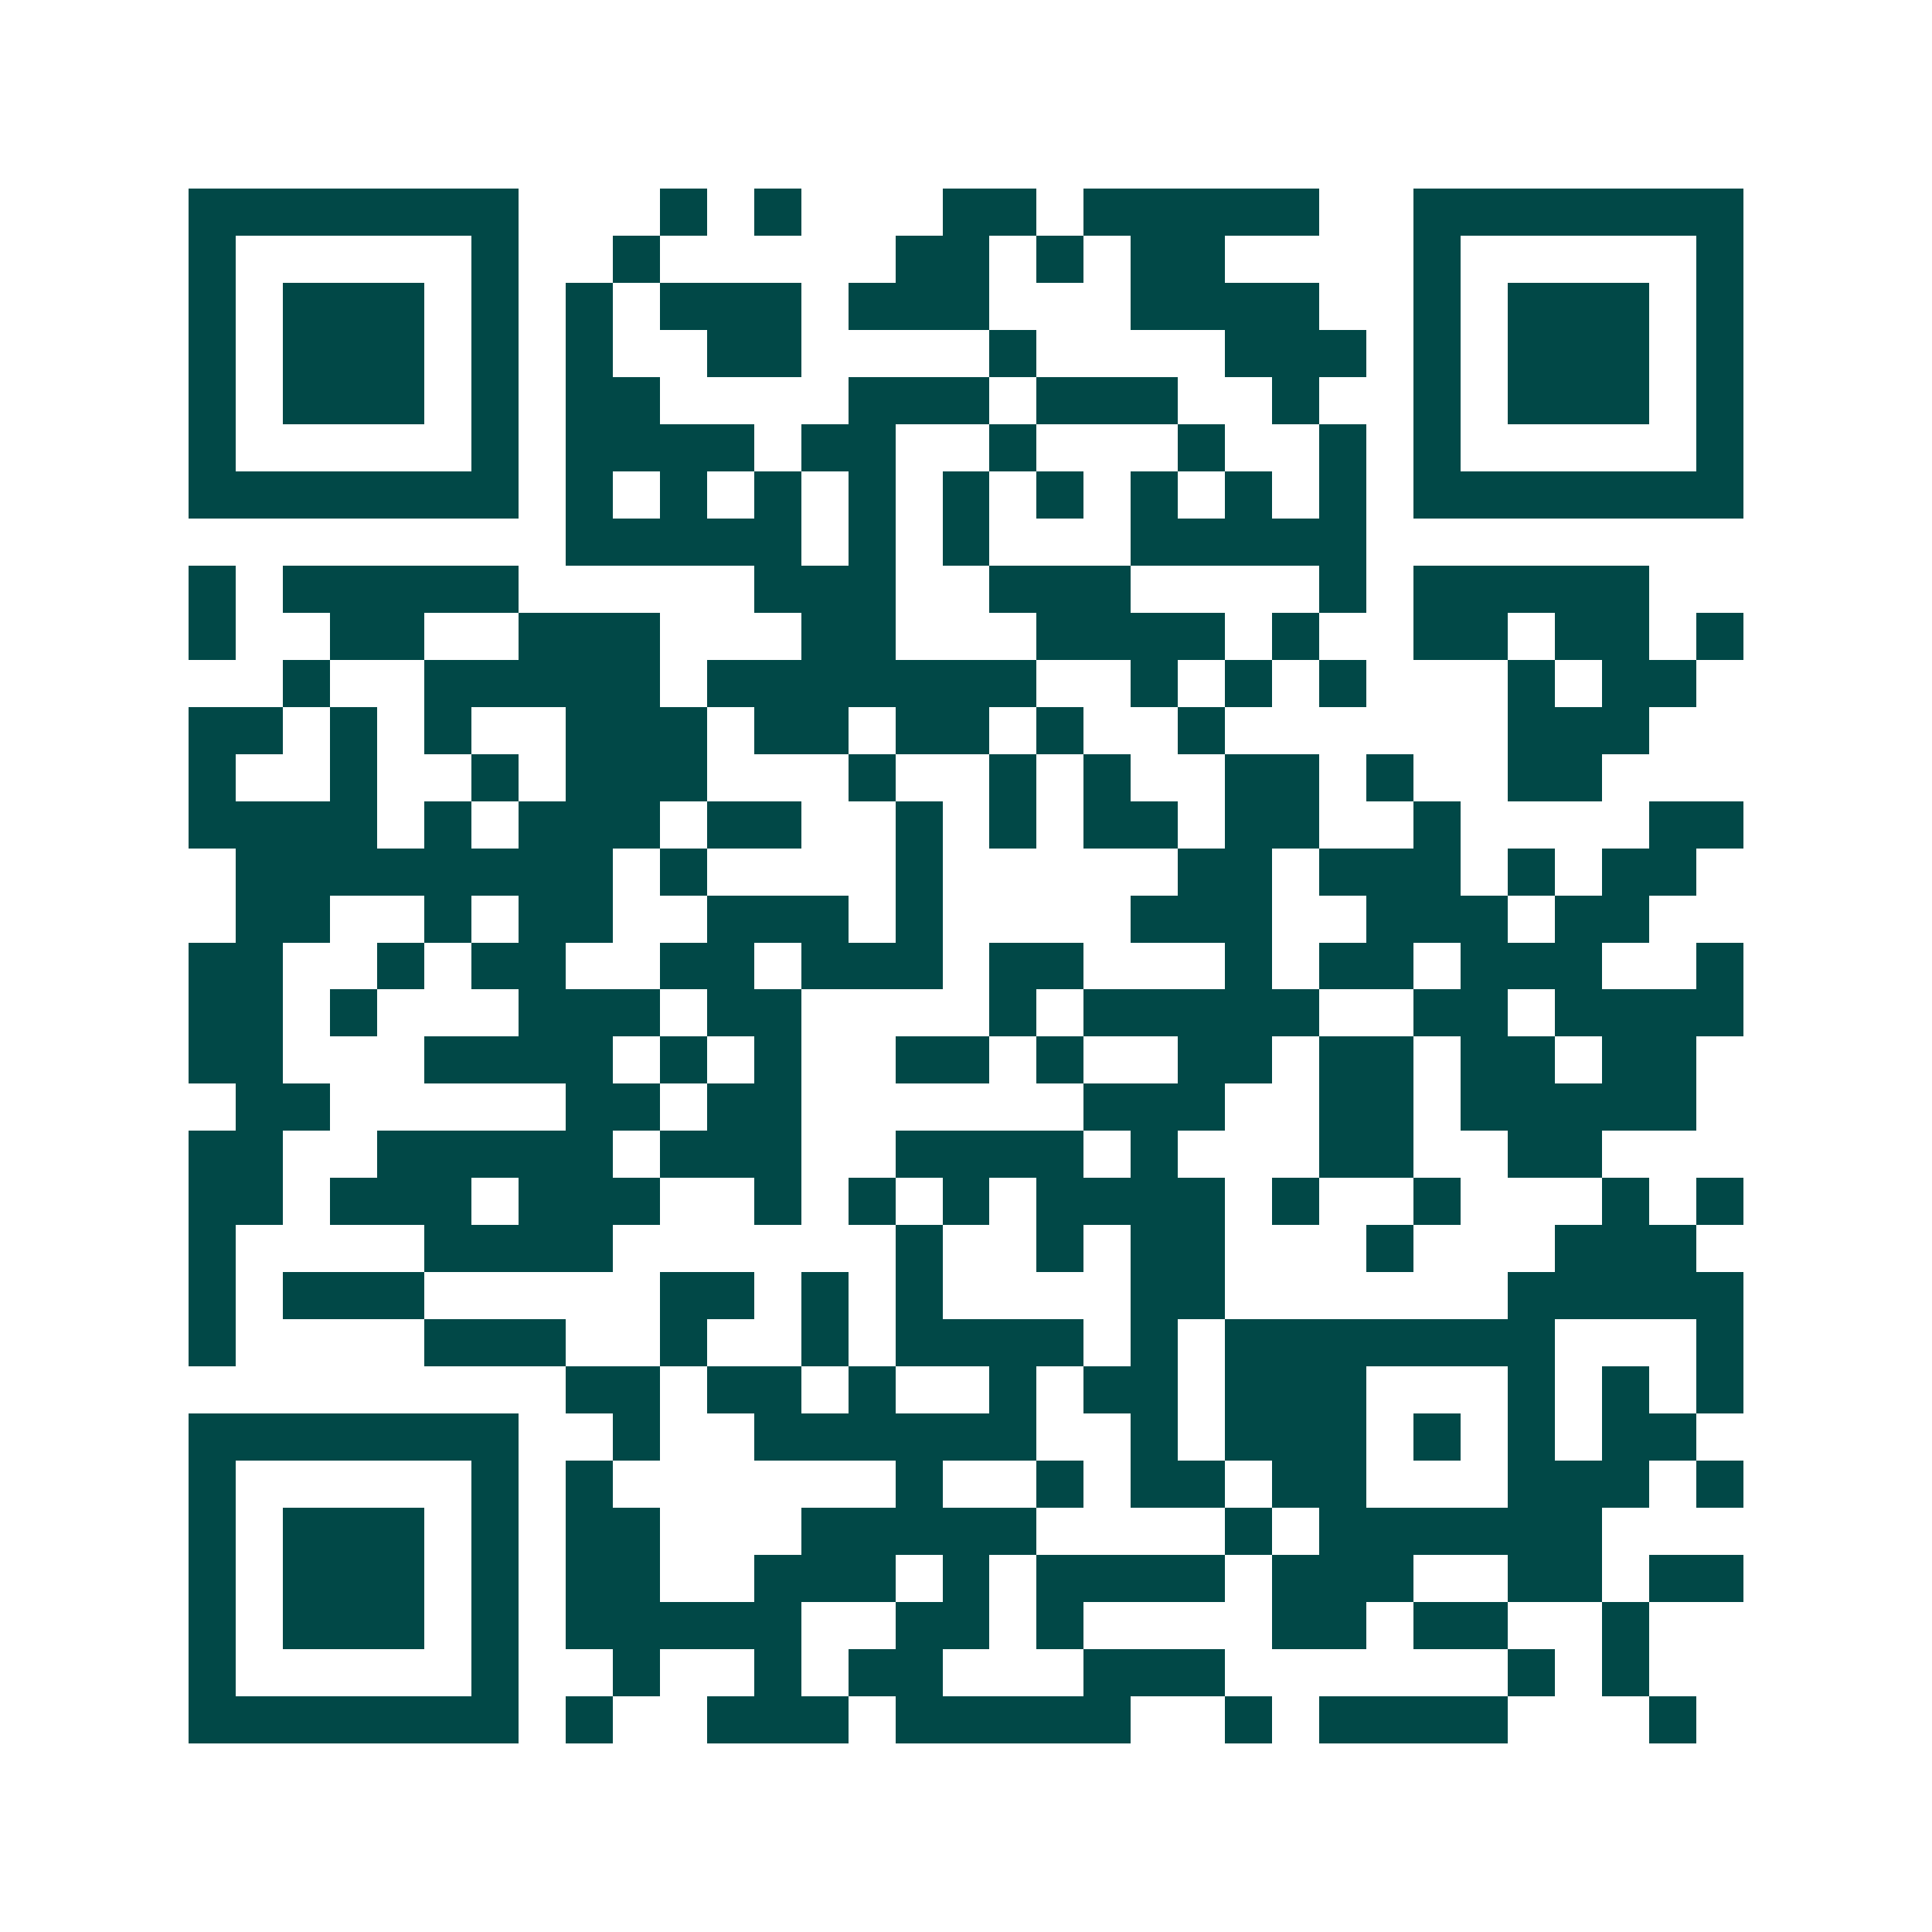 <svg xmlns="http://www.w3.org/2000/svg" width="200" height="200" viewBox="0 0 41 41" shape-rendering="crispEdges"><path fill="#ffffff" d="M0 0h41v41H0z"/><path stroke="#014847" d="M4 4.5h7m3 0h1m1 0h1m3 0h2m1 0h5m2 0h7M4 5.5h1m5 0h1m2 0h1m5 0h2m1 0h1m1 0h2m4 0h1m5 0h1M4 6.5h1m1 0h3m1 0h1m1 0h1m1 0h3m1 0h3m3 0h4m2 0h1m1 0h3m1 0h1M4 7.5h1m1 0h3m1 0h1m1 0h1m2 0h2m4 0h1m4 0h3m1 0h1m1 0h3m1 0h1M4 8.5h1m1 0h3m1 0h1m1 0h2m4 0h3m1 0h3m2 0h1m2 0h1m1 0h3m1 0h1M4 9.5h1m5 0h1m1 0h4m1 0h2m2 0h1m3 0h1m2 0h1m1 0h1m5 0h1M4 10.5h7m1 0h1m1 0h1m1 0h1m1 0h1m1 0h1m1 0h1m1 0h1m1 0h1m1 0h1m1 0h7M12 11.5h5m1 0h1m1 0h1m3 0h5M4 12.5h1m1 0h5m5 0h3m2 0h3m4 0h1m1 0h5M4 13.5h1m2 0h2m2 0h3m3 0h2m3 0h4m1 0h1m2 0h2m1 0h2m1 0h1M6 14.5h1m2 0h5m1 0h7m2 0h1m1 0h1m1 0h1m3 0h1m1 0h2M4 15.5h2m1 0h1m1 0h1m2 0h3m1 0h2m1 0h2m1 0h1m2 0h1m6 0h3M4 16.5h1m2 0h1m2 0h1m1 0h3m3 0h1m2 0h1m1 0h1m2 0h2m1 0h1m2 0h2M4 17.5h4m1 0h1m1 0h3m1 0h2m2 0h1m1 0h1m1 0h2m1 0h2m2 0h1m4 0h2M5 18.5h8m1 0h1m4 0h1m5 0h2m1 0h3m1 0h1m1 0h2M5 19.5h2m2 0h1m1 0h2m2 0h3m1 0h1m4 0h3m2 0h3m1 0h2M4 20.5h2m2 0h1m1 0h2m2 0h2m1 0h3m1 0h2m3 0h1m1 0h2m1 0h3m2 0h1M4 21.5h2m1 0h1m3 0h3m1 0h2m4 0h1m1 0h5m2 0h2m1 0h4M4 22.5h2m3 0h4m1 0h1m1 0h1m2 0h2m1 0h1m2 0h2m1 0h2m1 0h2m1 0h2M5 23.5h2m5 0h2m1 0h2m6 0h3m2 0h2m1 0h5M4 24.5h2m2 0h5m1 0h3m2 0h4m1 0h1m3 0h2m2 0h2M4 25.5h2m1 0h3m1 0h3m2 0h1m1 0h1m1 0h1m1 0h4m1 0h1m2 0h1m3 0h1m1 0h1M4 26.5h1m4 0h4m6 0h1m2 0h1m1 0h2m3 0h1m3 0h3M4 27.5h1m1 0h3m5 0h2m1 0h1m1 0h1m4 0h2m6 0h5M4 28.5h1m4 0h3m2 0h1m2 0h1m1 0h4m1 0h1m1 0h7m3 0h1M12 29.5h2m1 0h2m1 0h1m2 0h1m1 0h2m1 0h3m3 0h1m1 0h1m1 0h1M4 30.5h7m2 0h1m2 0h6m2 0h1m1 0h3m1 0h1m1 0h1m1 0h2M4 31.5h1m5 0h1m1 0h1m6 0h1m2 0h1m1 0h2m1 0h2m3 0h3m1 0h1M4 32.5h1m1 0h3m1 0h1m1 0h2m3 0h5m4 0h1m1 0h6M4 33.5h1m1 0h3m1 0h1m1 0h2m2 0h3m1 0h1m1 0h4m1 0h3m2 0h2m1 0h2M4 34.5h1m1 0h3m1 0h1m1 0h5m2 0h2m1 0h1m4 0h2m1 0h2m2 0h1M4 35.5h1m5 0h1m2 0h1m2 0h1m1 0h2m3 0h3m6 0h1m1 0h1M4 36.5h7m1 0h1m2 0h3m1 0h5m2 0h1m1 0h4m3 0h1"/></svg>
